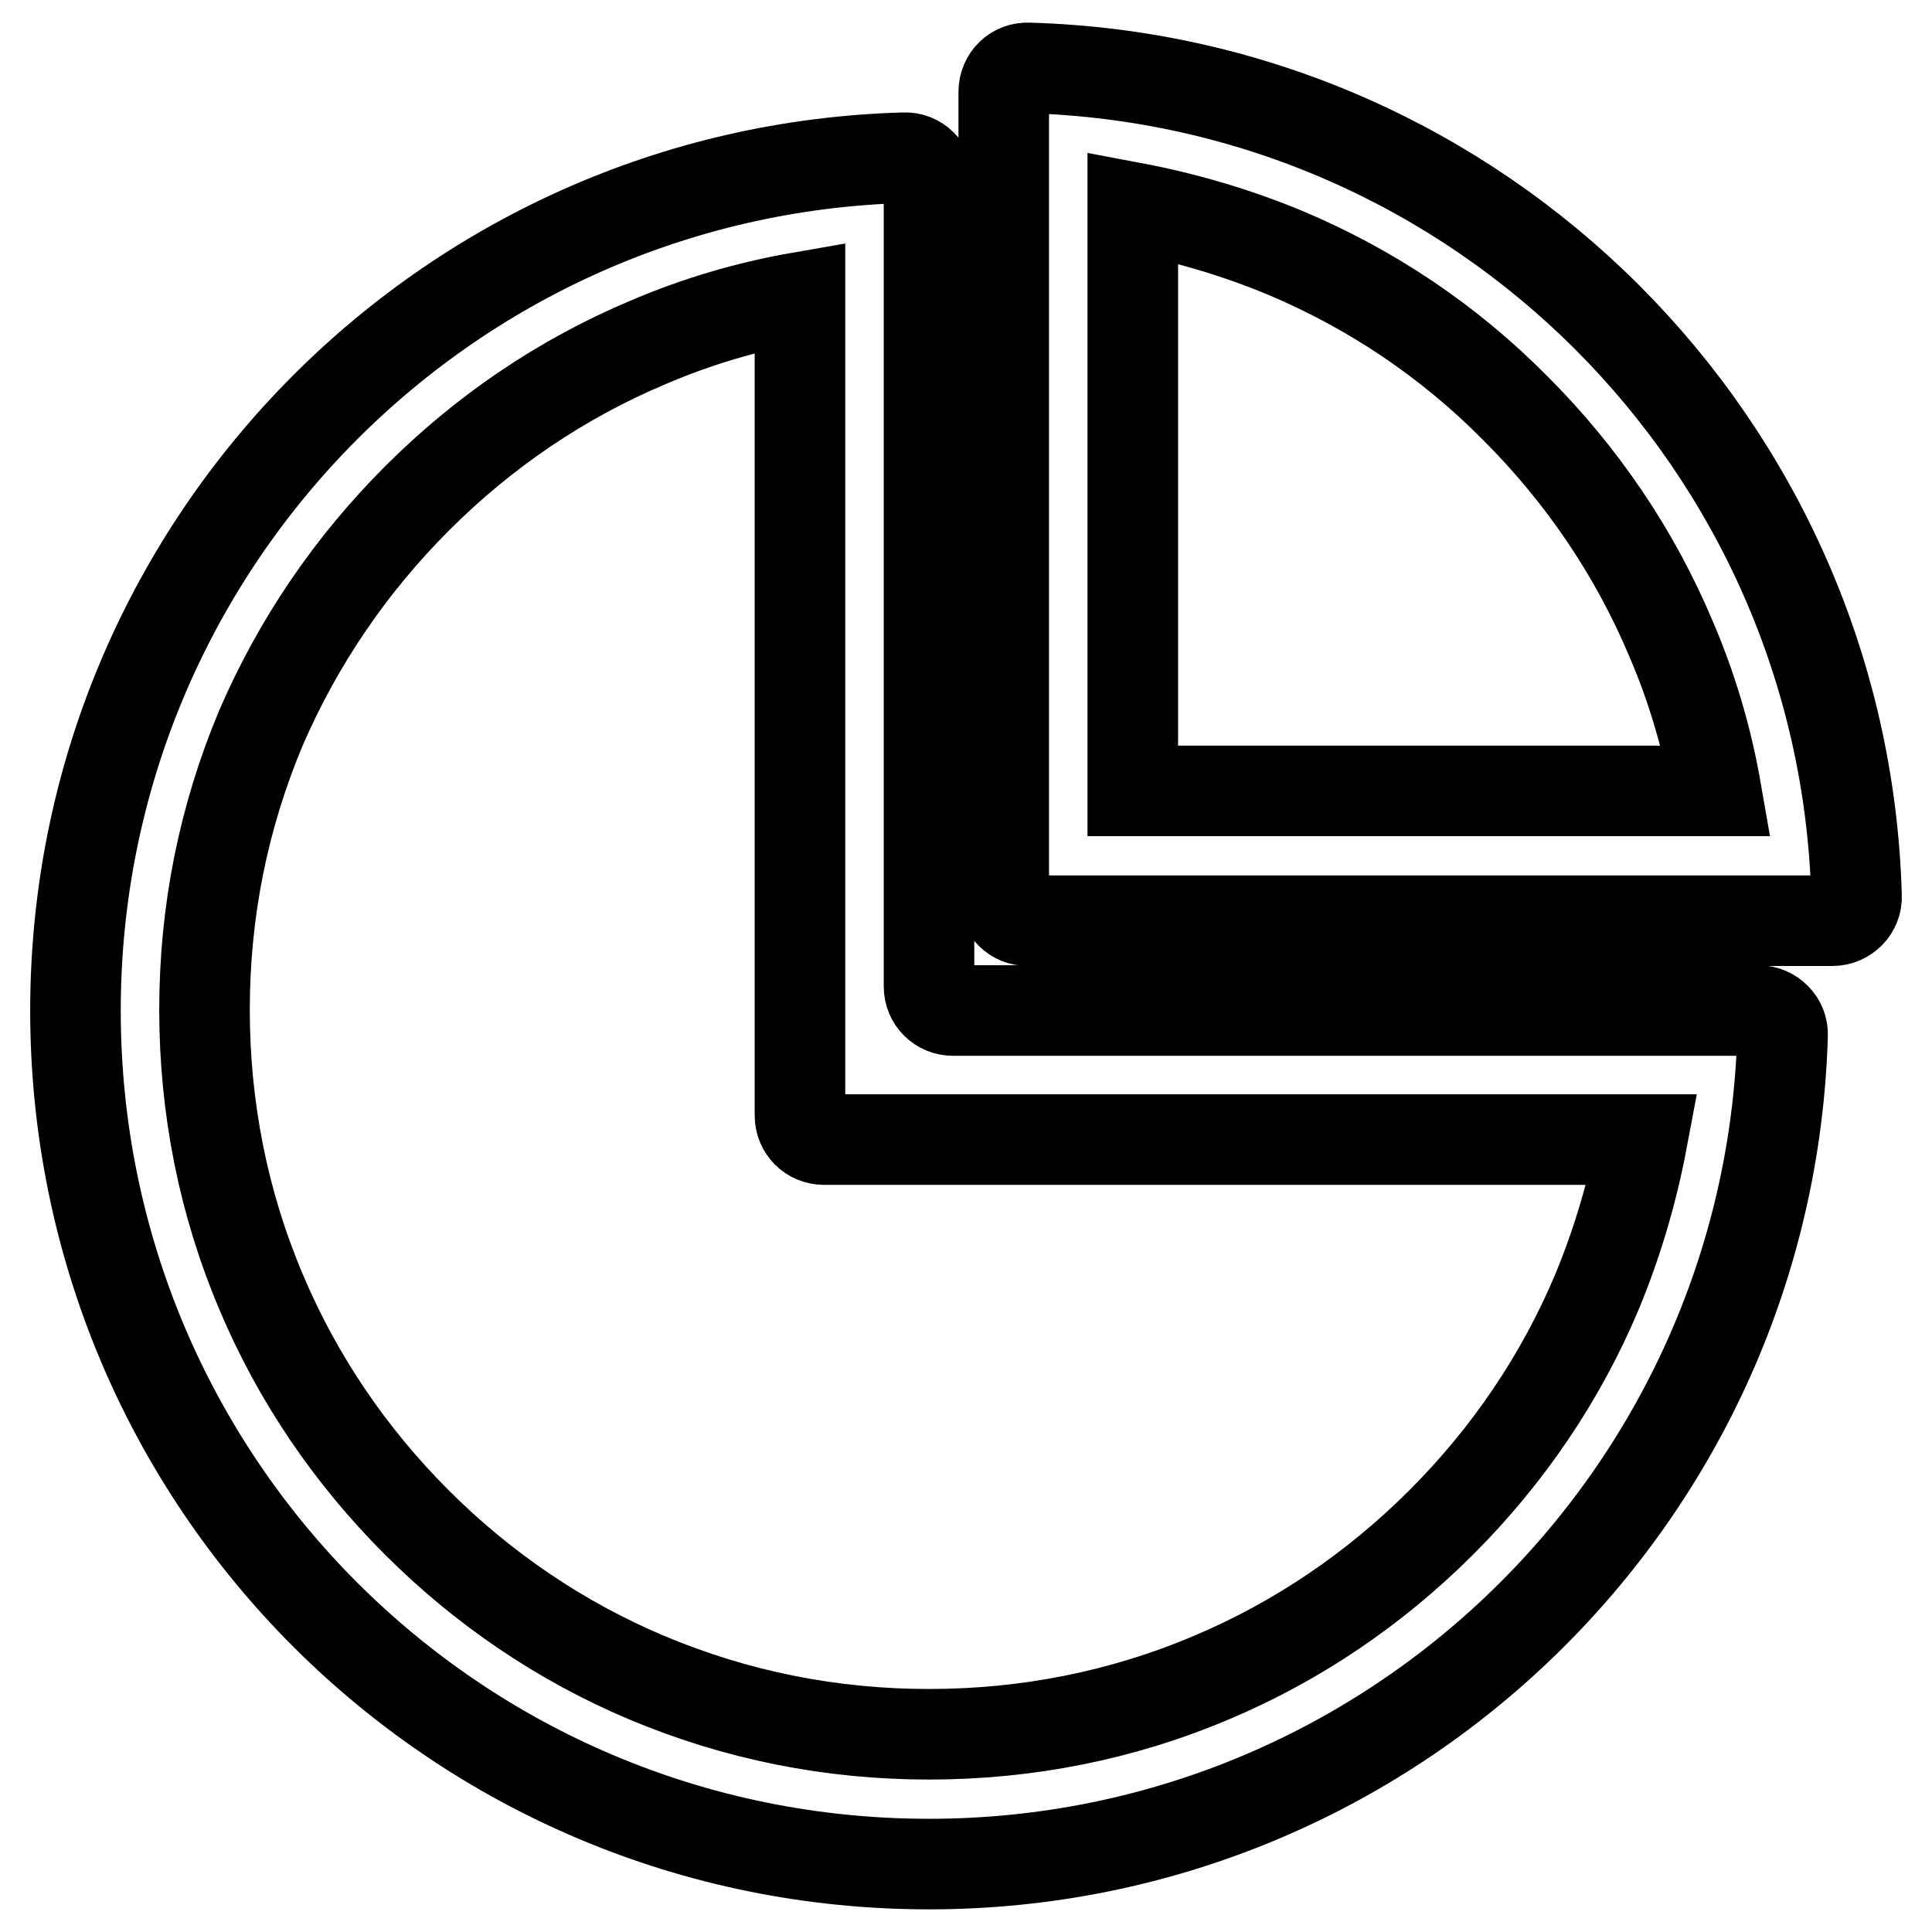 <?xml version="1.0" encoding="utf-8"?>
<!-- Svg Vector Icons : http://www.onlinewebfonts.com/icon -->
<!DOCTYPE svg PUBLIC "-//W3C//DTD SVG 1.1//EN" "http://www.w3.org/Graphics/SVG/1.1/DTD/svg11.dtd">
<svg version="1.1" xmlns="http://www.w3.org/2000/svg" xmlns:xlink="http://www.w3.org/1999/xlink" x="0px" y="0px" viewBox="0 0 256 256" enable-background="new 0 0 256 256" xml:space="preserve">
<g> <path stroke-width="12" fill-opacity="0" stroke="#000000"  d="M119.8,20.9C58.8,22.6,10,72.6,10,133.9C10,196.5,60.5,247,123.1,247c61.4,0,111.3-48.9,113.1-109.8 c0.1-1.8-1.4-3.3-3.2-3.3H126.3c-1.8,0-3.2-1.4-3.2-3.2V24.1C123.1,22.3,121.6,20.8,119.8,20.9z M217.6,151 c-1.3,6.9-3.3,13.7-6,20.2c-4.8,11.4-11.8,21.7-20.6,30.5c-8.8,8.8-19.1,15.8-30.5,20.6c-11.8,5-24.4,7.5-37.4,7.5 c-13,0-25.5-2.5-37.4-7.5c-11.4-4.8-21.7-11.8-30.5-20.6c-8.8-8.8-15.8-19.1-20.6-30.5c-5-11.8-7.5-24.4-7.5-37.4 c0-13,2.5-25.5,7.5-37.4C39.5,85.1,46.4,74.9,55.3,66c8.8-8.8,19.1-15.8,30.5-20.6c6.5-2.8,13.3-4.8,20.2-6v108.4 c0,1.8,1.4,3.2,3.2,3.2L217.6,151L217.6,151z M133,12.2v106.6c0,1.8,1.4,3.2,3.2,3.2h106.6c1.8,0,3.3-1.5,3.2-3.3 C244.3,58.8,196.1,10.7,136.3,9C134.5,8.9,133,10.3,133,12.2L133,12.2z M150.1,27.5c6.9,1.3,13.7,3.3,20.2,6 c11.4,4.8,21.7,11.7,30.5,20.6c8.8,8.8,15.8,19.1,20.6,30.5c2.8,6.5,4.8,13.3,6,20.2h-77.3V27.5z"/></g>
</svg>